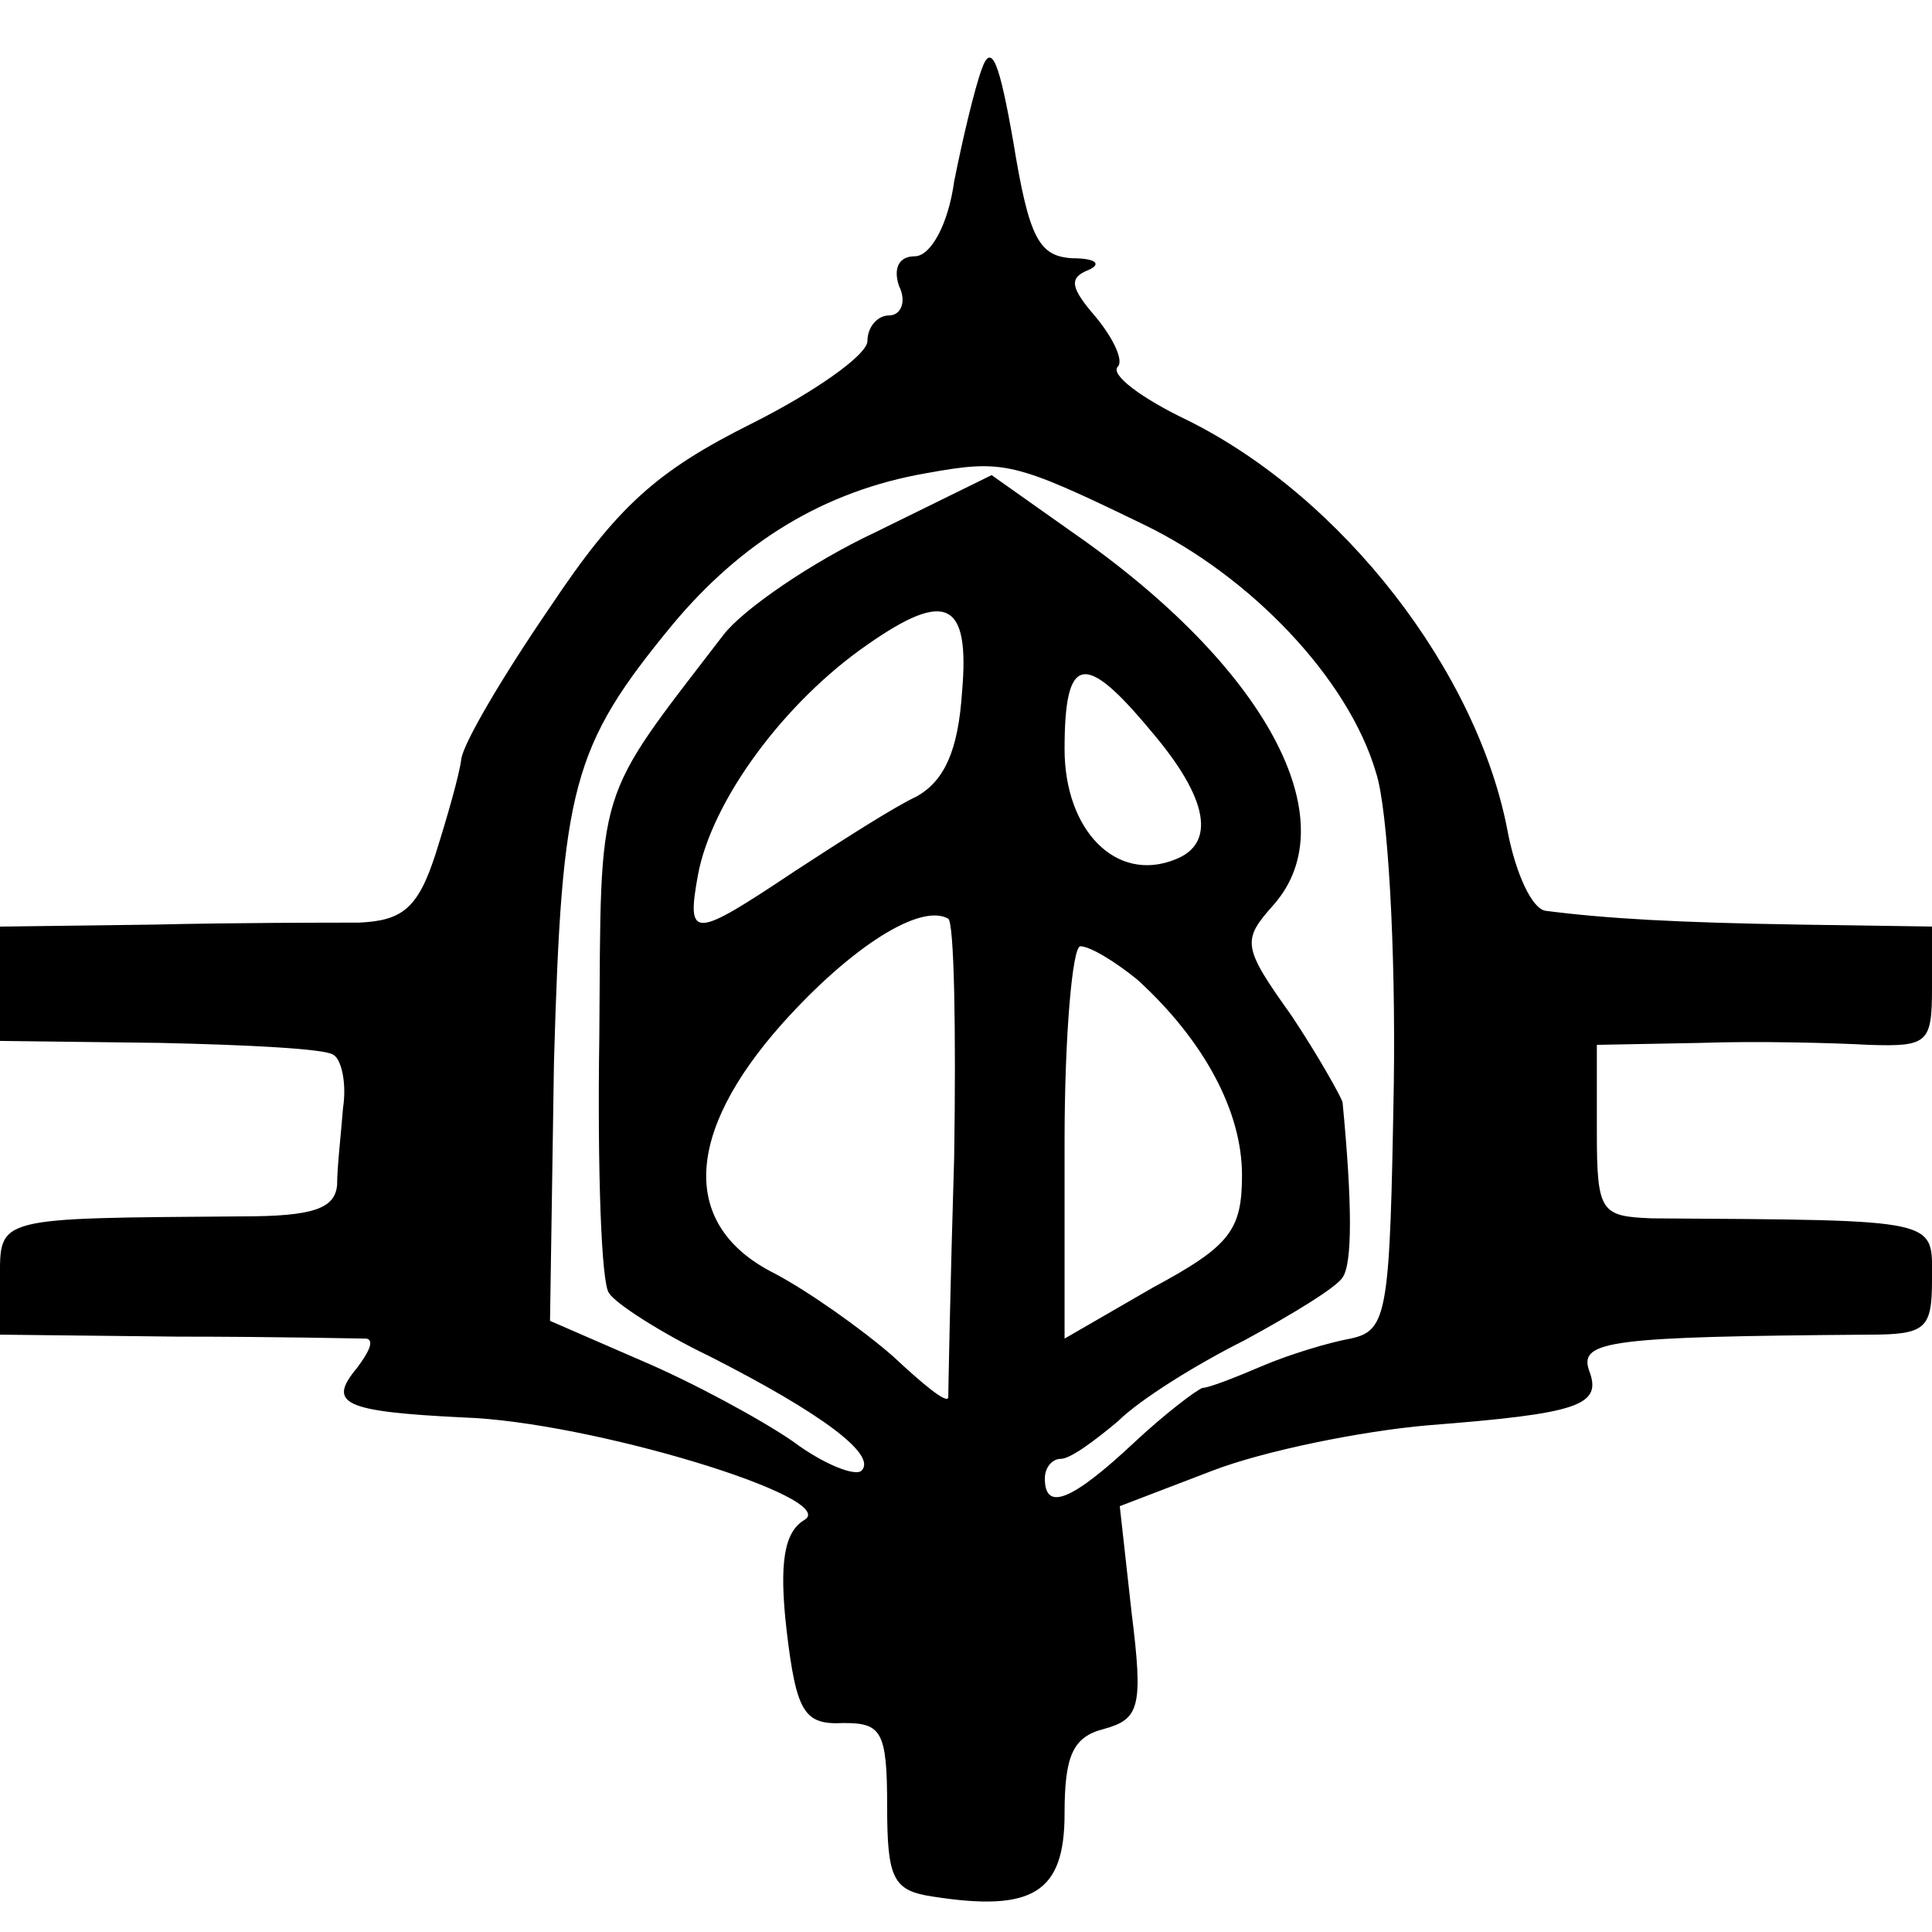 <?xml version="1.0" standalone="no"?>
<!DOCTYPE svg PUBLIC "-//W3C//DTD SVG 20010904//EN"
 "http://www.w3.org/TR/2001/REC-SVG-20010904/DTD/svg10.dtd">
<svg version="1.0" xmlns="http://www.w3.org/2000/svg"
 width="98pt" height="98pt" viewBox="0 0 98 98"
 preserveAspectRatio="xMidYMid meet">
<g transform="translate(0,98) scale(0.1,-0.1)"
fill="#000000" stroke="none">
<path d="M498 945 c-4 -11 -10 -37 -14 -57 -3 -22 -12 -38 -20 -38 -8 0 -11
-6 -8 -15 4 -8 1 -15 -5 -15 -6 0 -11 -6 -11 -13 0 -7 -27 -26 -59 -42 -48
-24 -68 -42 -102 -93 -24 -35 -44 -69 -45 -77 -1 -8 -7 -29 -13 -48 -9 -28
-17 -34 -39 -35 -15 0 -62 0 -104 -1 l-78 -1 0 -29 0 -29 81 -1 c45 -1 84 -3
88 -6 4 -2 7 -14 5 -27 -1 -13 -3 -30 -3 -39 -1 -12 -12 -16 -48 -16 -126 -1
-123 0 -123 -32 l0 -28 90 -1 c50 0 93 -1 96 -1 4 -1 1 -7 -5 -15 -15 -18 -7
-22 54 -25 64 -2 192 -41 173 -52 -10 -6 -13 -21 -9 -56 5 -42 9 -48 29 -47
19 0 22 -4 22 -42 0 -37 3 -43 23 -46 51 -8 67 2 67 42 0 29 4 39 20 43 18 5
20 11 14 59 l-6 54 47 18 c26 10 75 20 109 23 77 6 89 10 82 28 -5 15 11 17
142 18 29 0 32 3 32 28 0 31 6 30 -142 31 -26 1 -28 3 -28 44 l0 44 53 1 c28
1 67 0 85 -1 30 -1 32 1 32 29 l0 31 -67 1 c-62 1 -98 3 -129 7 -7 1 -15 19
-19 39 -15 82 -84 171 -163 210 -23 11 -39 23 -35 27 3 3 -2 14 -11 25 -13 15
-14 20 -4 24 7 3 4 6 -8 6 -17 1 -22 10 -30 59 -7 40 -11 51 -16 37z m82 -231
c54 -26 104 -78 118 -126 6 -18 10 -89 9 -158 -2 -116 -3 -125 -22 -129 -11
-2 -31 -8 -45 -14 -14 -6 -27 -11 -30 -11 -3 -1 -19 -13 -35 -28 -31 -29 -45
-35 -45 -18 0 6 4 10 8 10 5 0 17 9 29 19 11 11 40 29 64 41 24 13 47 27 50
32 5 7 5 37 0 89 -1 3 -12 23 -26 44 -25 35 -25 38 -9 56 38 43 -4 121 -102
189 l-41 29 -59 -29 c-32 -15 -67 -39 -77 -52 -66 -86 -62 -74 -63 -204 -1
-67 1 -126 5 -130 3 -5 26 -20 51 -32 57 -29 85 -50 77 -58 -3 -3 -19 3 -35
15 -16 11 -51 30 -77 41 l-46 20 2 131 c4 140 9 160 60 222 35 42 77 68 129
77 39 7 44 6 110 -26z m-92 -85 c-2 -30 -9 -45 -23 -53 -11 -5 -39 -23 -62
-38 -51 -34 -55 -35 -49 -2 7 38 44 88 86 117 40 28 52 22 48 -24z m96 -20
c29 -34 33 -57 12 -65 -30 -12 -56 15 -56 56 0 48 10 50 44 9z m-100 -216 c-2
-65 -3 -120 -3 -122 -1 -3 -13 7 -28 21 -16 14 -43 33 -60 42 -48 24 -46 71 4
127 35 39 70 61 84 53 3 -2 4 -56 3 -121z m93 90 c34 -31 53 -67 53 -99 0 -28
-6 -36 -45 -57 l-45 -26 0 100 c0 54 4 99 8 99 5 0 18 -8 29 -17z"/>
</g>
</svg>
